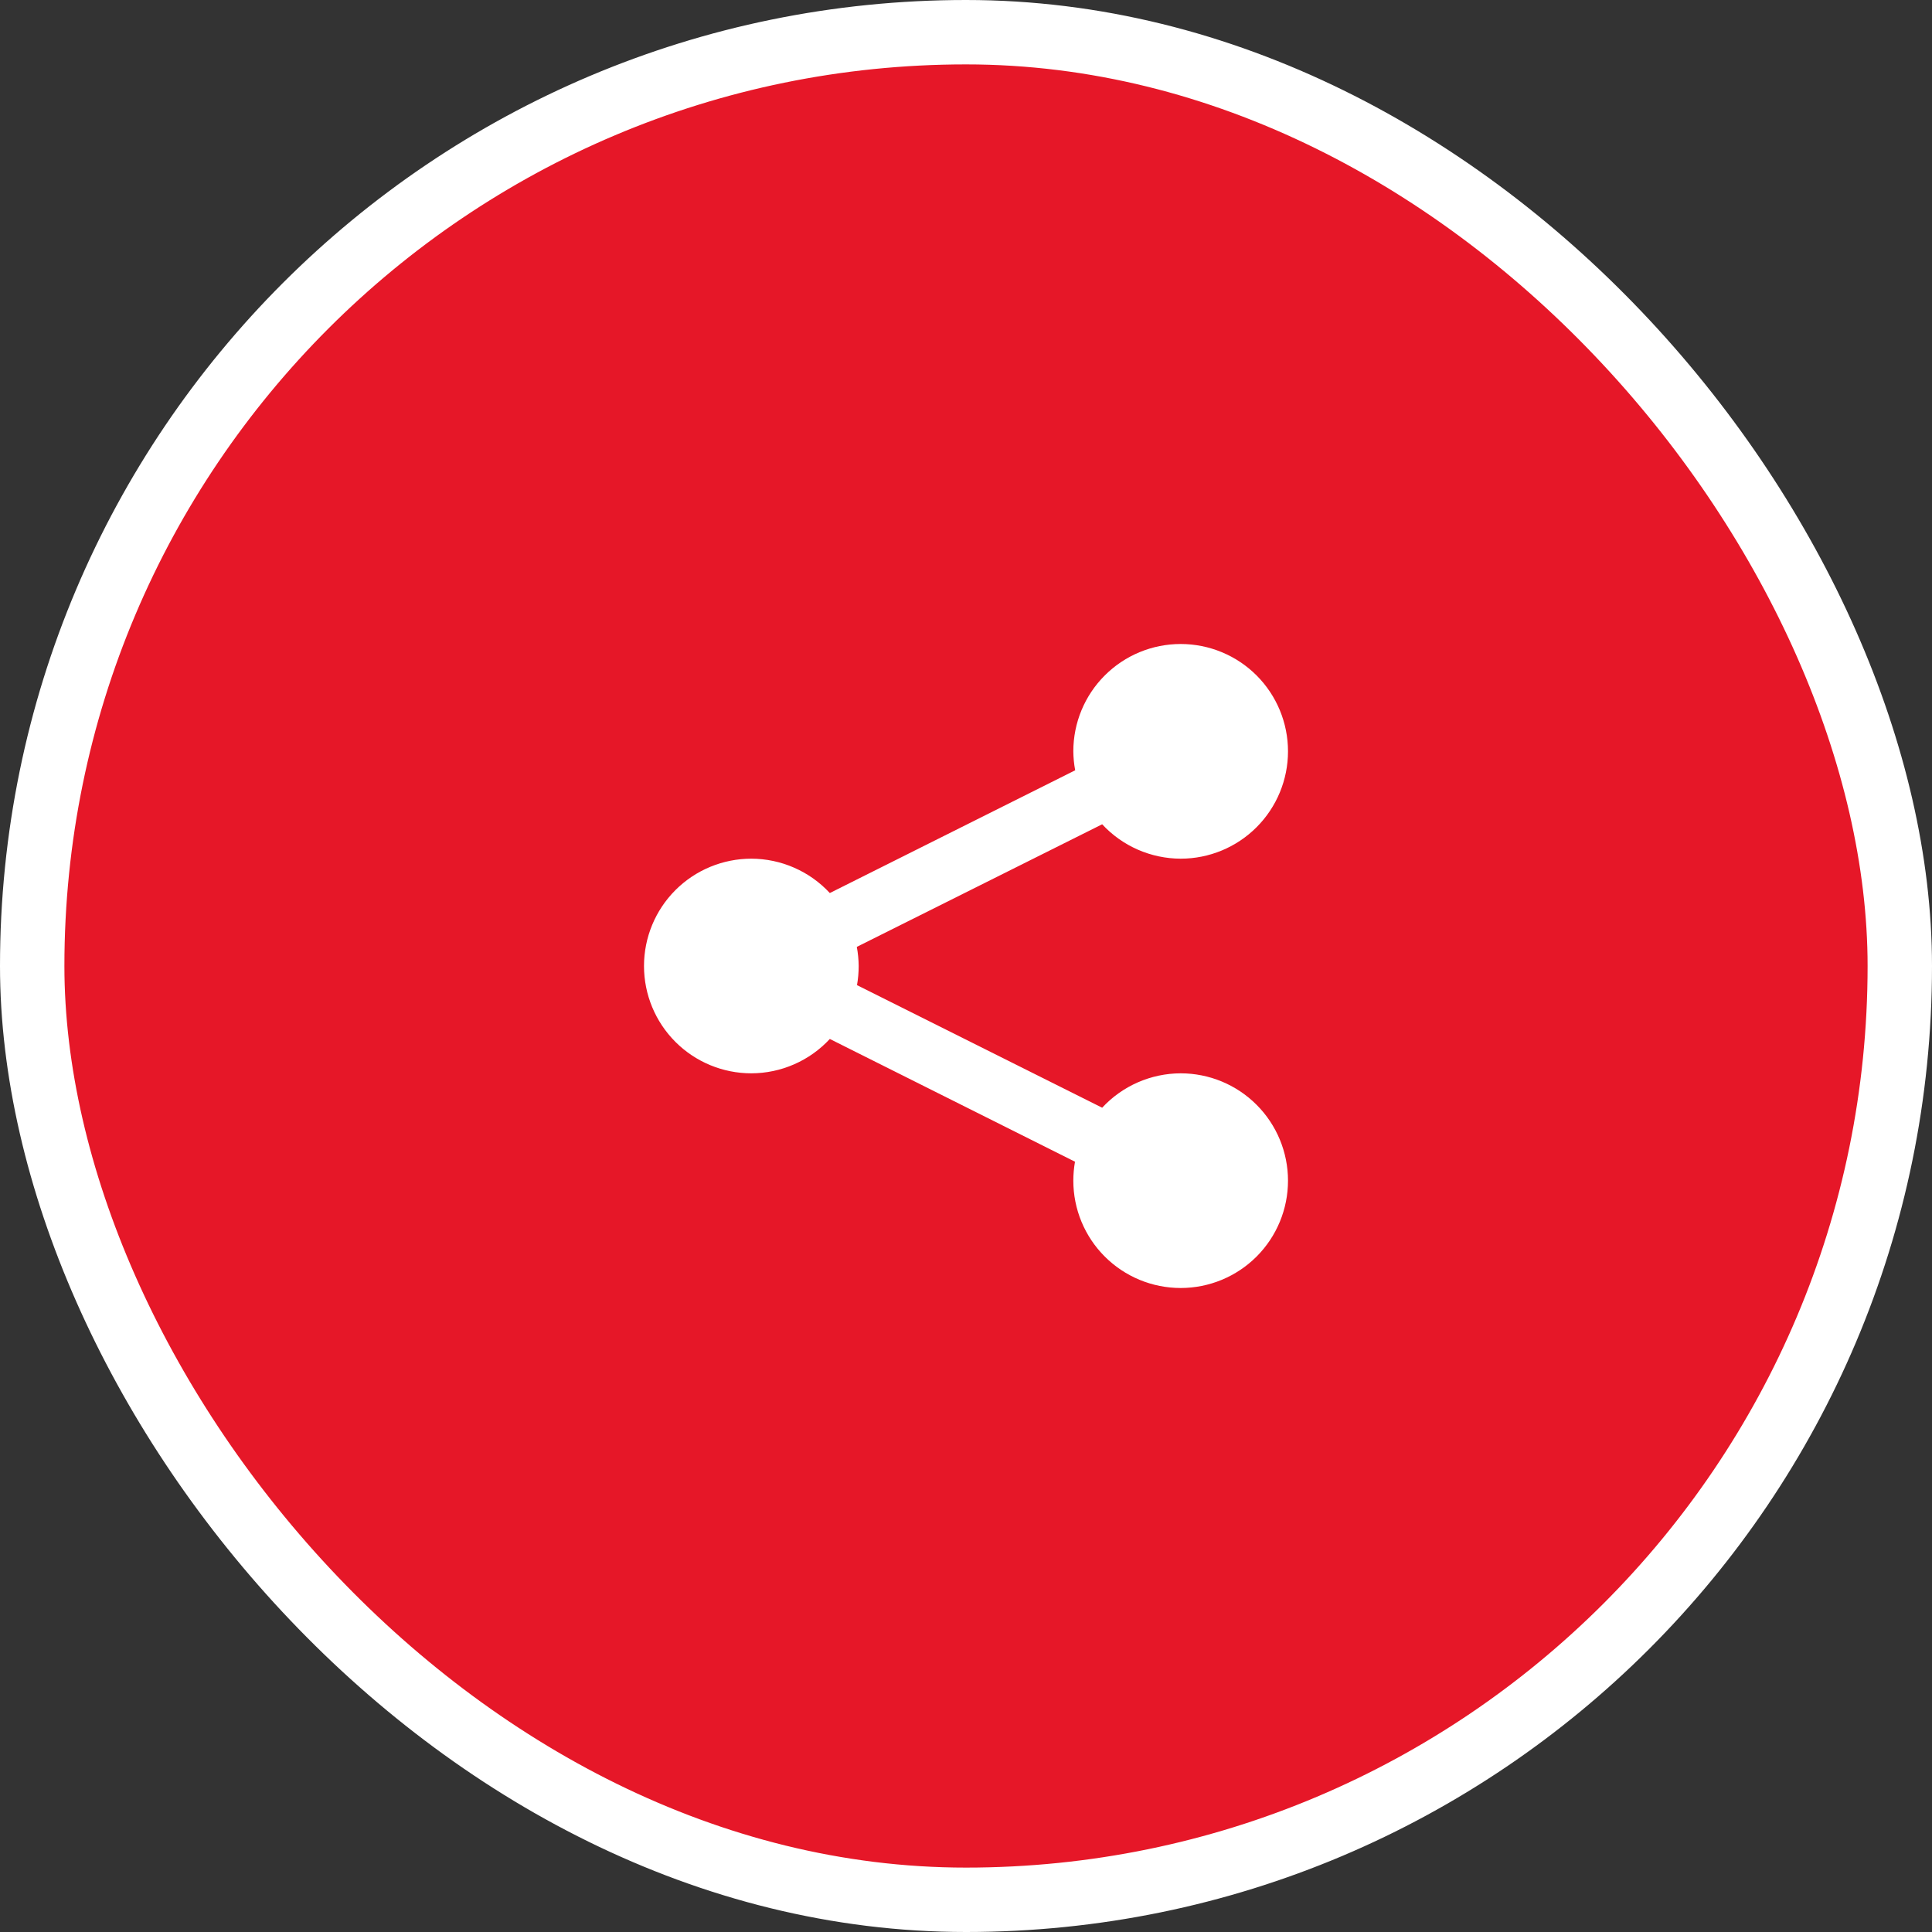 <svg width="60" height="60" viewBox="0 0 60 60" fill="none" xmlns="http://www.w3.org/2000/svg">
<rect x="0" y="0" width="60" height="60" fill="#333333" stroke="none"/>
<rect x="1" y="1" width="58" height="58" rx="29" fill="#E61728"/>
<rect x="1" y="1" width="58" height="58" rx="29" stroke="white" stroke-width="2"/>
<path d="M36.667 20C35.783 20 34.935 20.351 34.31 20.976C33.684 21.601 33.333 22.449 33.333 23.333C33.335 23.531 33.354 23.728 33.391 23.922L25.771 27.734C25.46 27.399 25.083 27.13 24.663 26.947C24.244 26.763 23.791 26.668 23.333 26.667C22.449 26.667 21.601 27.018 20.976 27.643C20.351 28.268 20 29.116 20 30C20 30.884 20.351 31.732 20.976 32.357C21.601 32.982 22.449 33.333 23.333 33.333C23.791 33.332 24.244 33.237 24.663 33.053C25.083 32.87 25.46 32.601 25.771 32.266L33.385 36.078C33.351 36.272 33.333 36.469 33.333 36.667C33.333 37.551 33.684 38.399 34.31 39.024C34.935 39.649 35.783 40 36.667 40C37.551 40 38.399 39.649 39.024 39.024C39.649 38.399 40 37.551 40 36.667C40 35.783 39.649 34.935 39.024 34.31C38.399 33.684 37.551 33.333 36.667 33.333C36.209 33.334 35.756 33.43 35.337 33.613C34.917 33.797 34.54 34.065 34.229 34.401L26.615 30.594C26.65 30.398 26.667 30.199 26.667 30C26.665 29.801 26.646 29.602 26.609 29.406L34.229 25.599C34.54 25.935 34.917 26.203 35.337 26.387C35.756 26.57 36.209 26.666 36.667 26.667C37.551 26.667 38.399 26.316 39.024 25.69C39.649 25.065 40 24.217 40 23.333C40 22.449 39.649 21.601 39.024 20.976C38.399 20.351 37.551 20 36.667 20Z" fill="white"/>
</svg>
